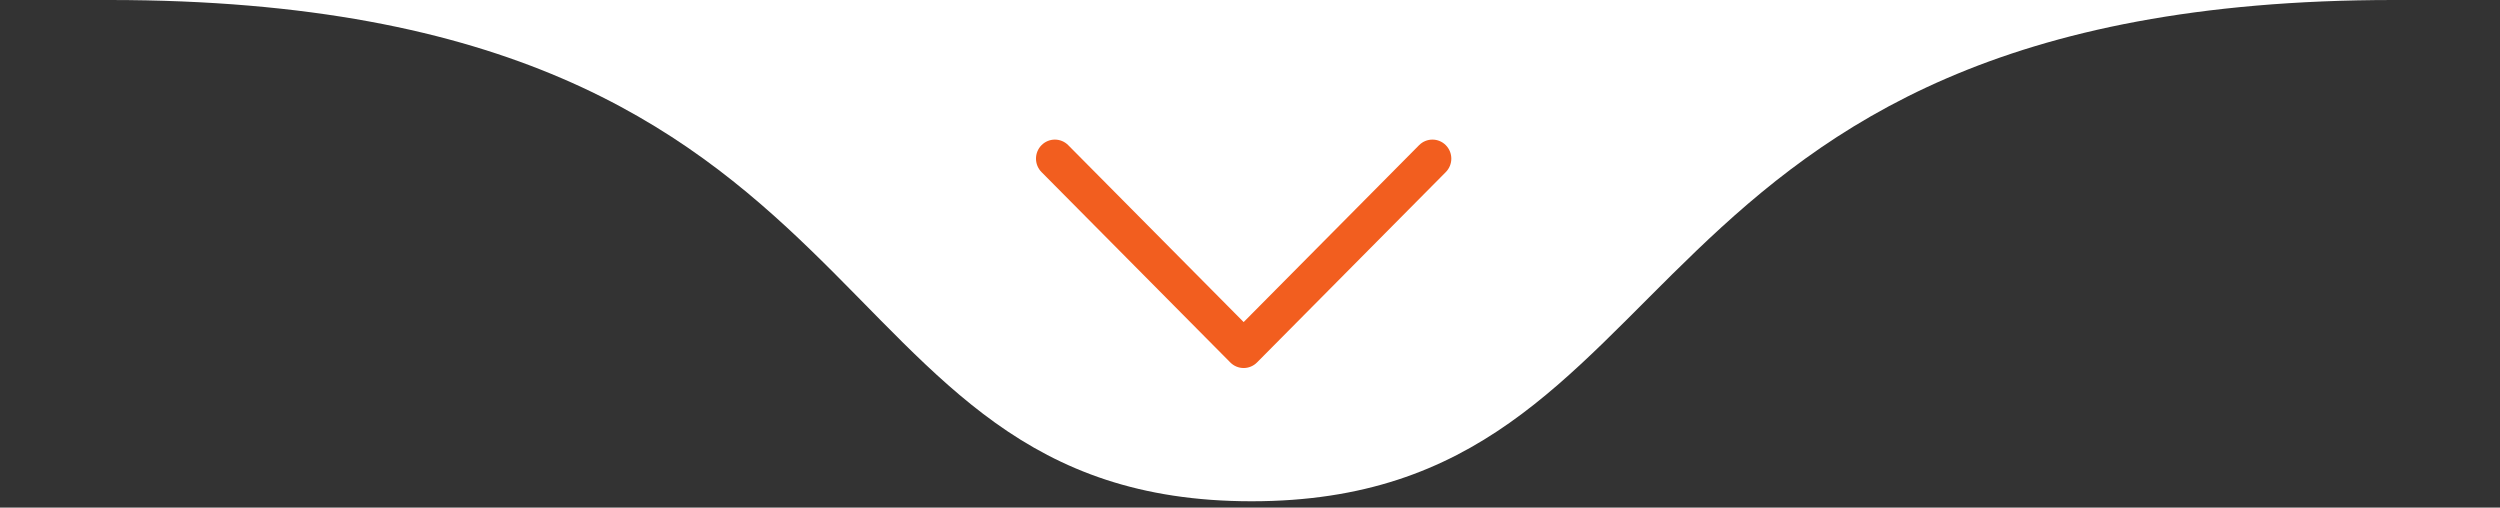 <svg xmlns="http://www.w3.org/2000/svg" width="197" height="40" viewBox="0 0 197 40" fill="none"><rect x="0" y="0" width="197" height="40" fill="#333333" stroke="none"/><g id="Se&#xC3;&#xA7;&#xC3;&#xA3;o-dividir"><path id="fundo" d="M98.622 39.5C63.122 39.5 71.622 0 8.622 0H188.622C126.622 0 134.122 39.5 98.622 39.5Z" fill="white"></path><path id="seta" d="M98 29C97.805 29 97.611 28.962 97.431 28.886C97.25 28.811 97.086 28.7 96.948 28.561L82.072 13.561C81.491 12.975 81.491 12.025 82.072 11.44C82.654 10.854 83.595 10.854 84.176 11.44L98 25.379L111.824 11.44C112.406 10.854 113.347 10.854 113.928 11.44C114.509 12.026 114.509 12.975 113.928 13.561L99.052 28.561C98.914 28.7 98.75 28.811 98.569 28.886C98.389 28.962 98.195 29 98 29Z" fill="#F25E1F"></path></g></svg>